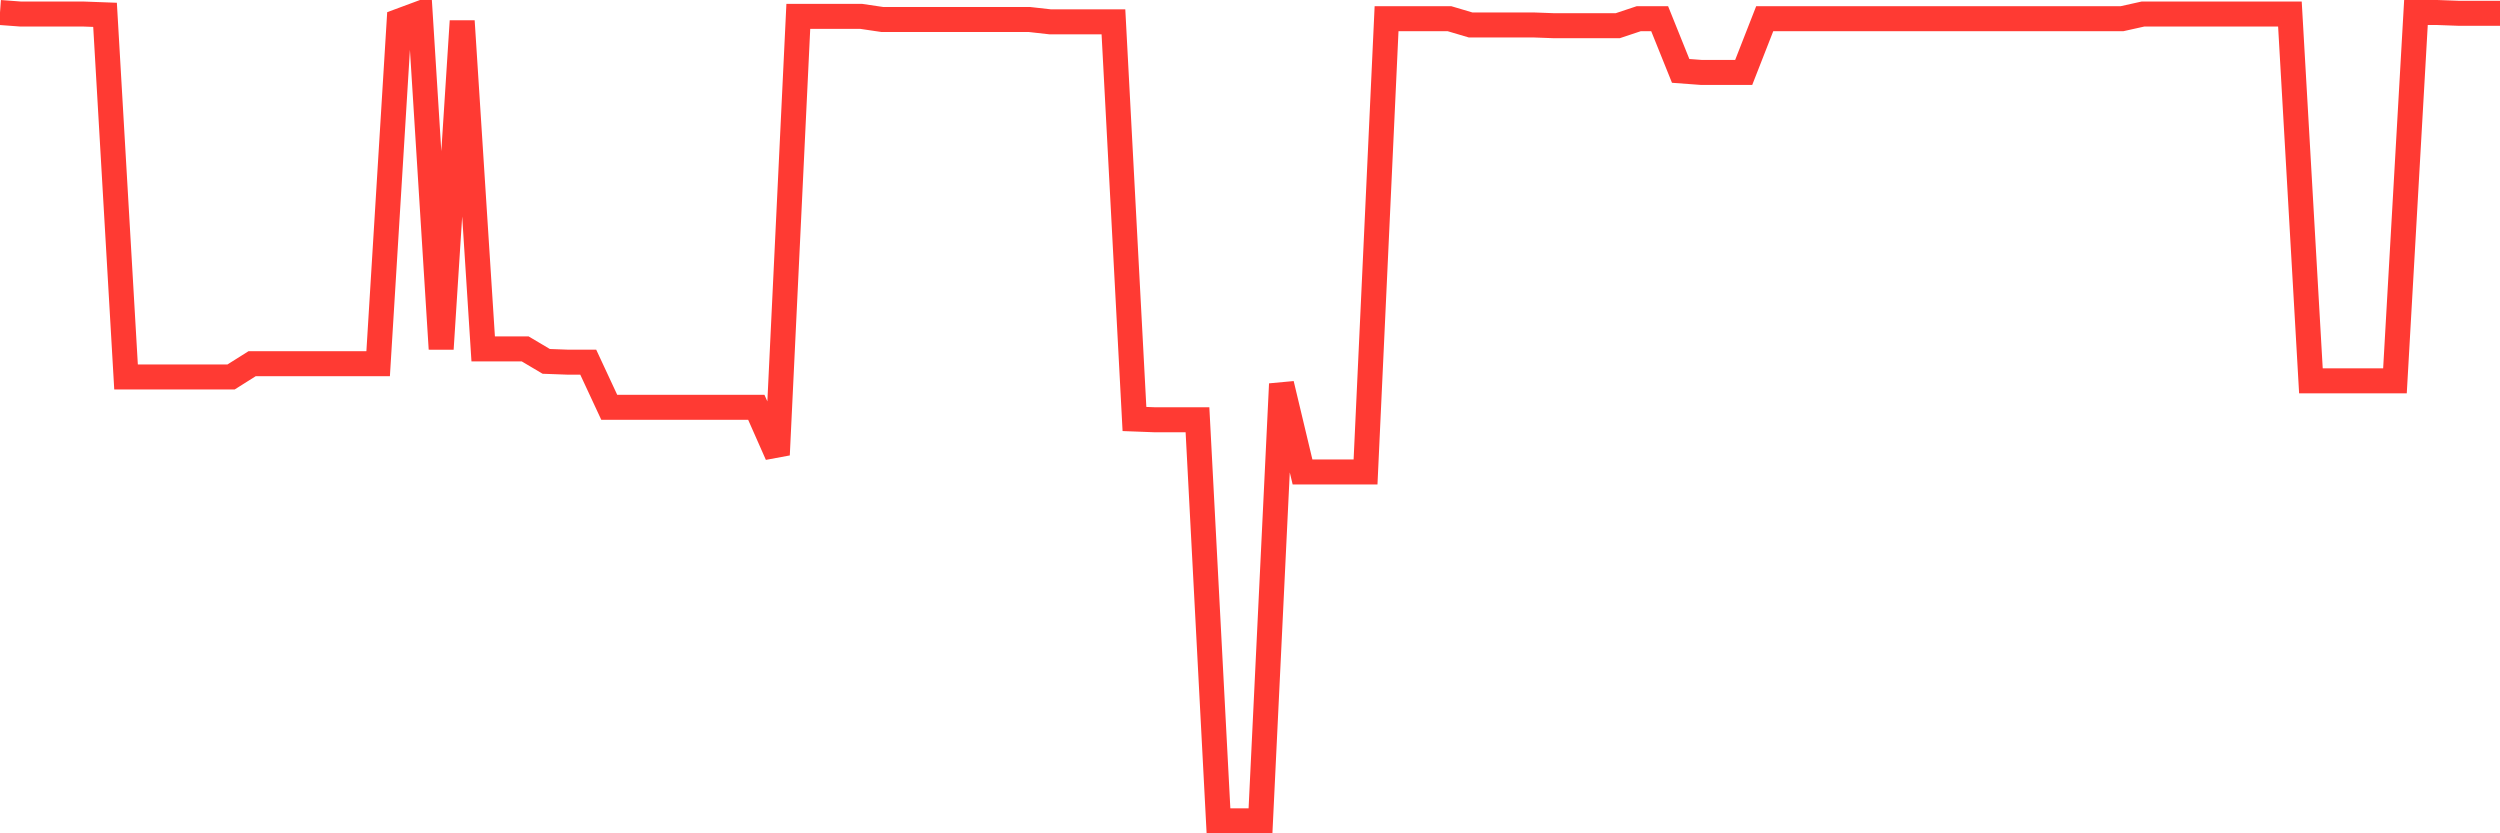 <svg
  xmlns="http://www.w3.org/2000/svg"
  xmlns:xlink="http://www.w3.org/1999/xlink"
  width="120"
  height="40"
  viewBox="0 0 120 40"
  preserveAspectRatio="none"
>
  <polyline
    points="0,0.6 1.008,0.675 2.017,0.675 3.025,0.675 4.034,0.675 5.042,0.712 6.05,18.094 7.059,18.094 8.067,18.094 9.076,18.094 10.084,18.094 11.092,18.094 12.101,17.458 13.109,17.458 14.118,17.458 15.126,17.458 16.134,17.458 17.143,17.458 18.151,17.458 19.16,1.011 20.168,0.637 21.176,16.748 22.185,1.011 23.193,16.748 24.202,16.748 25.21,16.748 26.218,17.346 27.227,17.383 28.235,17.383 29.244,19.551 30.252,19.551 31.261,19.551 32.269,19.551 33.277,19.551 34.286,19.551 35.294,19.551 36.303,19.551 37.311,21.832 38.319,0.787 39.328,0.787 40.336,0.787 41.345,0.787 42.353,0.936 43.361,0.936 44.37,0.936 45.378,0.936 46.387,0.936 47.395,0.936 48.403,0.936 49.412,0.936 50.42,1.049 51.429,1.049 52.437,1.049 53.445,1.049 54.454,20.112 55.462,20.15 56.471,20.15 57.479,20.15 58.487,39.4 59.496,39.4 60.504,39.4 61.513,18.43 62.521,22.654 63.529,22.654 64.538,22.654 65.546,22.654 66.555,0.899 67.563,0.899 68.571,0.899 69.58,0.899 70.588,1.198 71.597,1.198 72.605,1.198 73.613,1.198 74.622,1.235 75.63,1.235 76.639,1.235 77.647,1.235 78.655,0.899 79.664,0.899 80.672,3.403 81.681,3.478 82.689,3.478 83.697,3.478 84.706,0.899 85.714,0.899 86.723,0.899 87.731,0.899 88.739,0.899 89.748,0.899 90.756,0.899 91.765,0.899 92.773,0.899 93.782,0.899 94.79,0.899 95.798,0.899 96.807,0.899 97.815,0.899 98.824,0.899 99.832,0.899 100.84,0.899 101.849,0.899 102.857,0.675 103.866,0.675 104.874,0.675 105.882,0.675 106.891,0.675 107.899,0.675 108.908,0.675 109.916,0.675 110.924,18.281 111.933,18.281 112.941,18.281 113.95,18.281 114.958,18.281 115.966,0.6 116.975,0.6 117.983,0.637 118.992,0.637 120,0.637"
    fill="none"
    stroke="#ff3a33"
    stroke-width="1.2"
  >
  </polyline>
</svg>